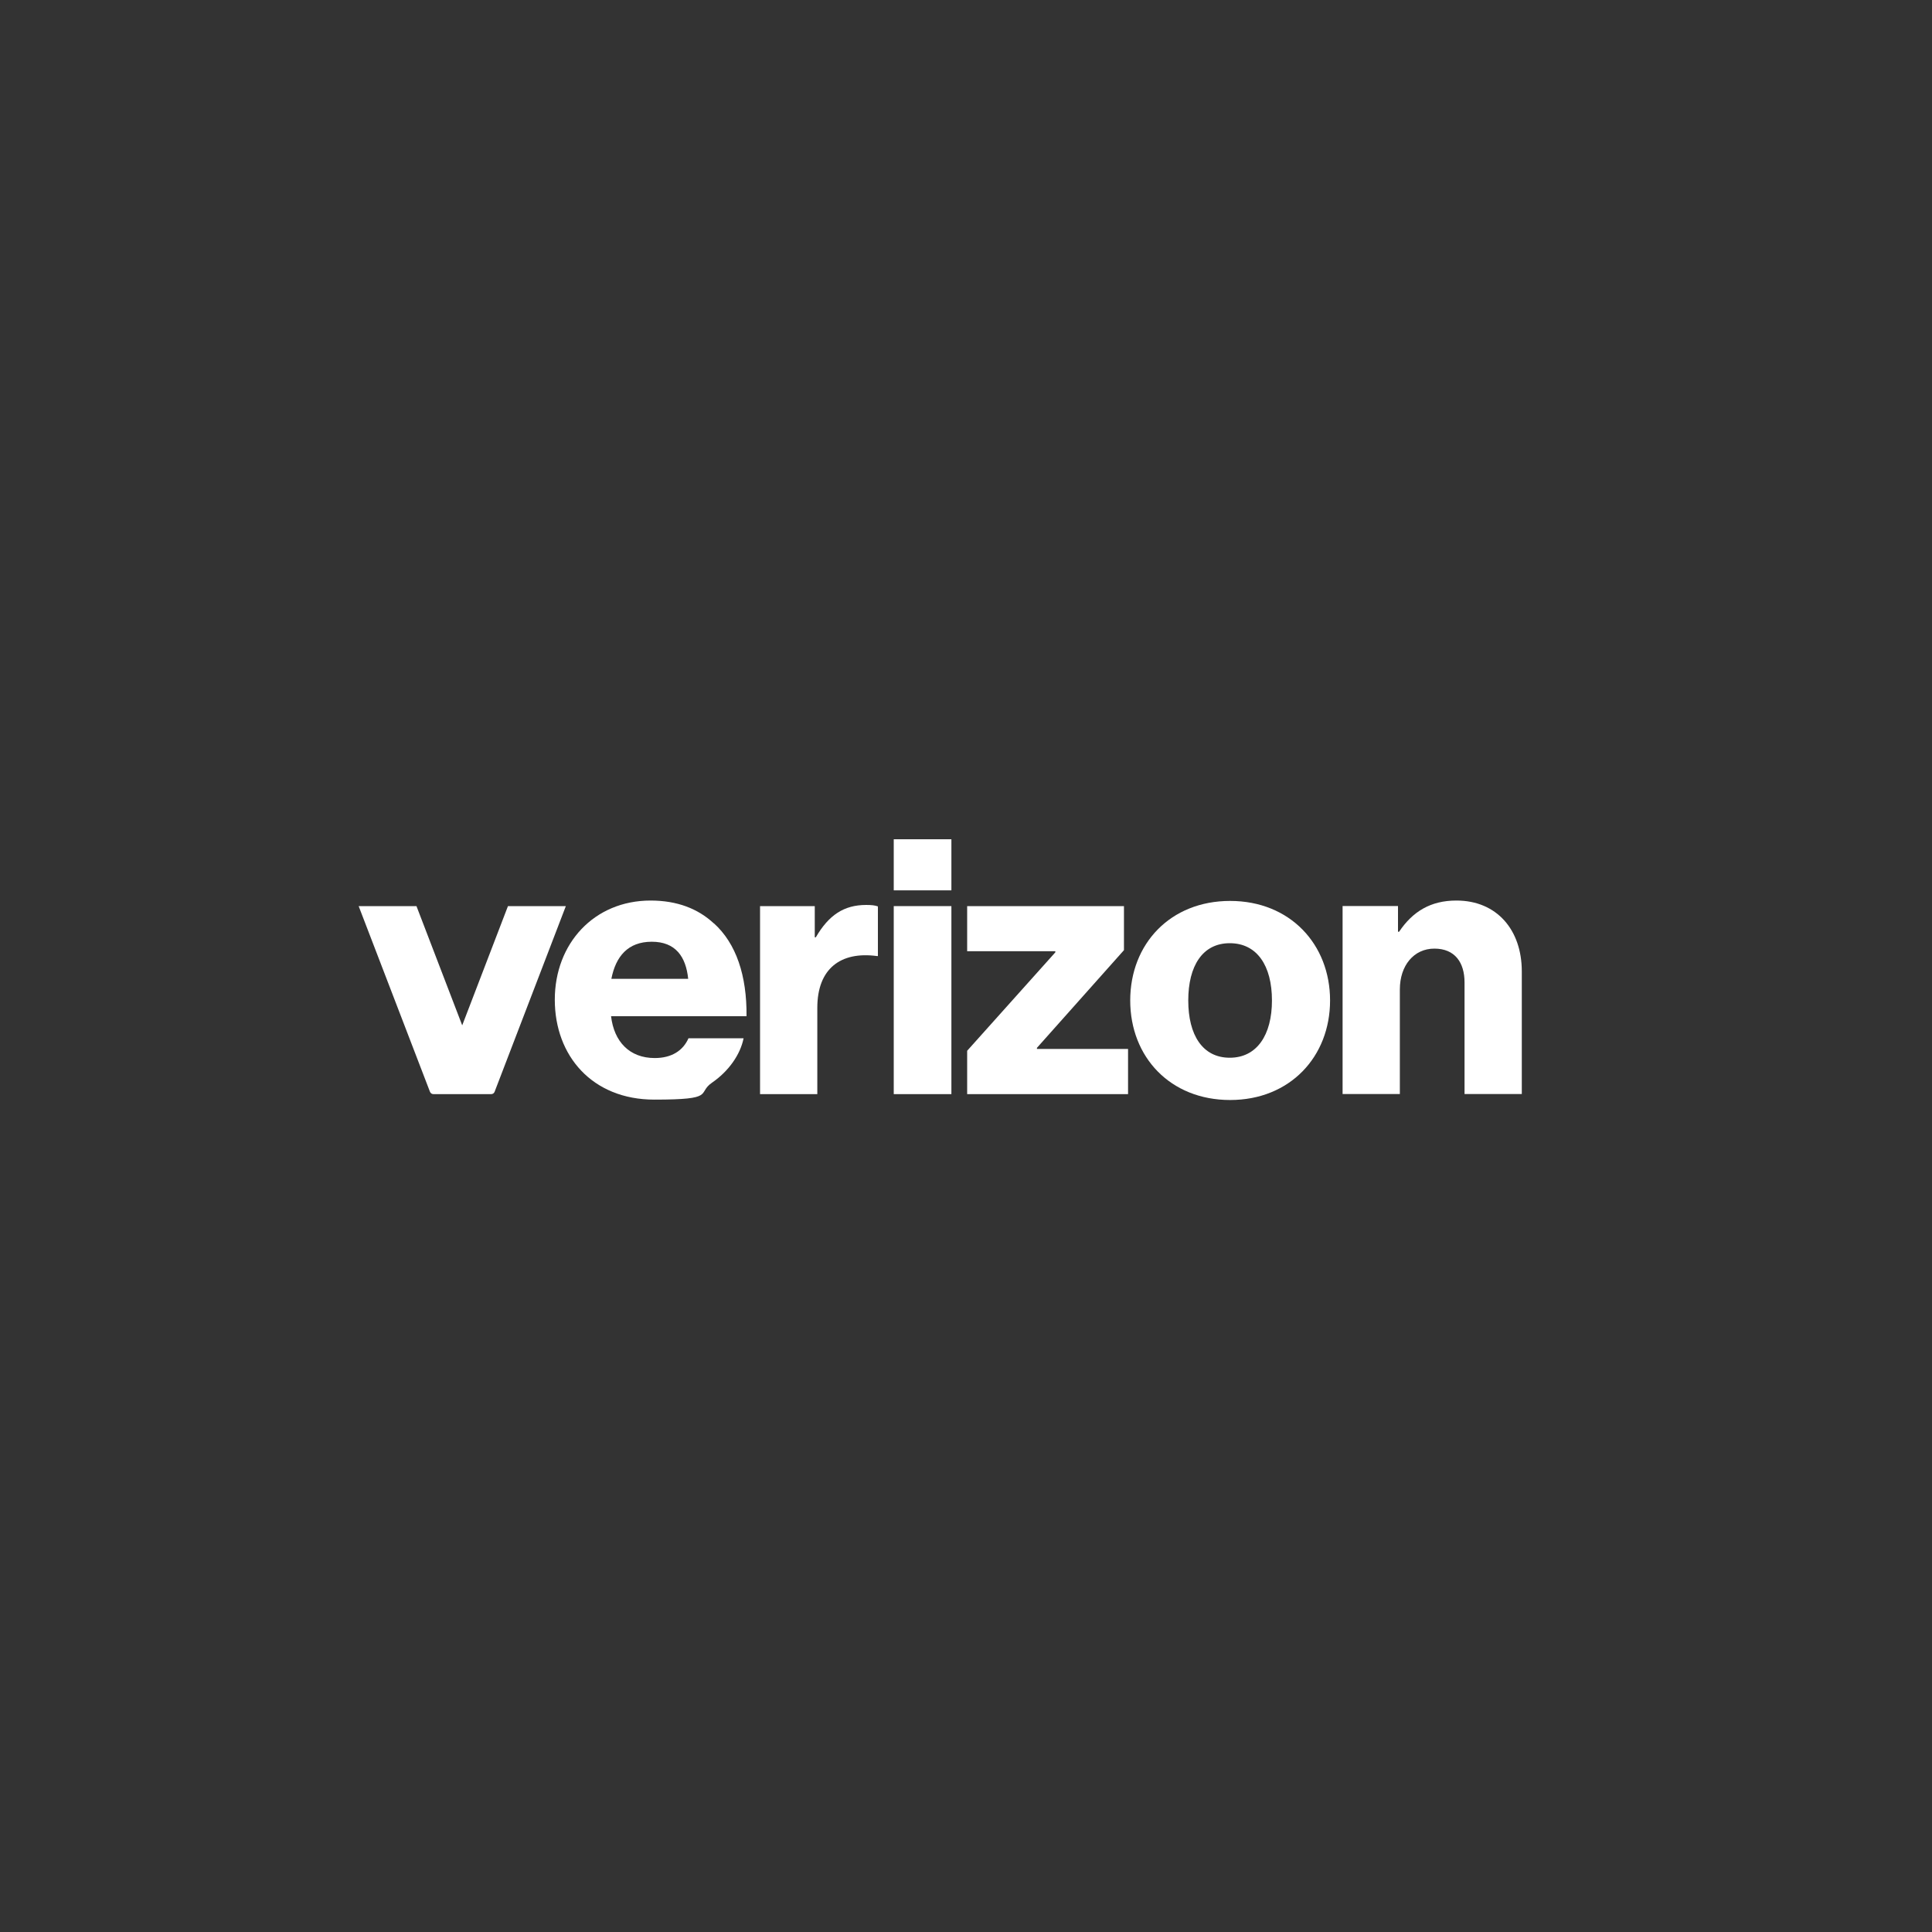 <svg xmlns="http://www.w3.org/2000/svg" id="Layer_1" viewBox="0 0 2500 2500"><rect x="0" y="0" width="2500" height="2500" fill="#333333" stroke="none"/><defs><style>      .st0 {        fill: #fff;      }    </style></defs><g><rect class="st0" x="1156.5" y="1172.5" width="74.6" height="243.3"></rect><path class="st0" d="M923.6,1194.8c-20.4-19-47.5-29.5-81.7-29.5-73.2,0-124,55.6-124,128.3s48.5,129.3,128.8,129.3,54.6-8.1,74.6-21.9c21.4-14.7,36.6-36.1,40.9-57.5h-71.3c-7.1,16.1-21.9,25.6-43.7,25.6-32.8,0-52.7-21.4-56.5-54.2h175.3c.5-52.3-13.3-94.1-42.3-120.2ZM791.1,1266.6c5.7-29,21.4-48,52.3-48s44.2,19.5,47.1,48h-99.3Z"></path><path class="st0" d="M1055.7,1212.9h-1.4v-40.4h-70.8v243.3h74.1v-111.7c0-50.9,30.4-73.2,77-67h1.4v-64.2c-3.8-1.4-8.1-1.9-15.2-1.9-29,0-48.5,13.3-65.1,41.8Z"></path><path class="st0" d="M1591.8,1165.8c-77.5,0-129.3,55.6-129.3,128.8s51.8,128.8,129.3,128.8,129.3-56.1,129.3-128.8-51.8-128.8-129.3-128.8ZM1591.3,1368.7c-35.2,0-53.7-29.4-53.7-74.1s18.5-74.1,53.7-74.1,54.6,29,54.6,74.1c0,44.7-19.5,74.1-54.6,74.1Z"></path><path class="st0" d="M1884.5,1165.3c-33.3,0-56.5,14.2-74.1,40.4h-1.4v-33.3h-71.7v243.3h74.1v-135.4c0-30.9,18.1-52.8,44.7-52.8s39,18.1,39,43.7v144.5h74.1v-158.7c0-53.7-32.3-91.7-84.6-91.7Z"></path><polygon class="st0" points="1341.8 1355.9 1454.4 1229.5 1454.4 1172.5 1251.5 1172.5 1251.5 1230.9 1365.6 1230.9 1365.6 1232.3 1251.5 1359.7 1251.5 1415.8 1459.7 1415.8 1459.7 1357.3 1341.8 1357.3 1341.8 1355.9"></polygon><rect class="st0" x="1156.5" y="1086" width="74.6" height="66.1"></rect><path class="st0" d="M657.3,1172.5l-59.2,154.3-59.2-154.3h-74.8l92.3,240.3c.7,1.8,2.5,3,4.4,3h74.8c2,0,3.7-1.2,4.4-3l92.2-240.3h-74.8Z"></path></g></svg>